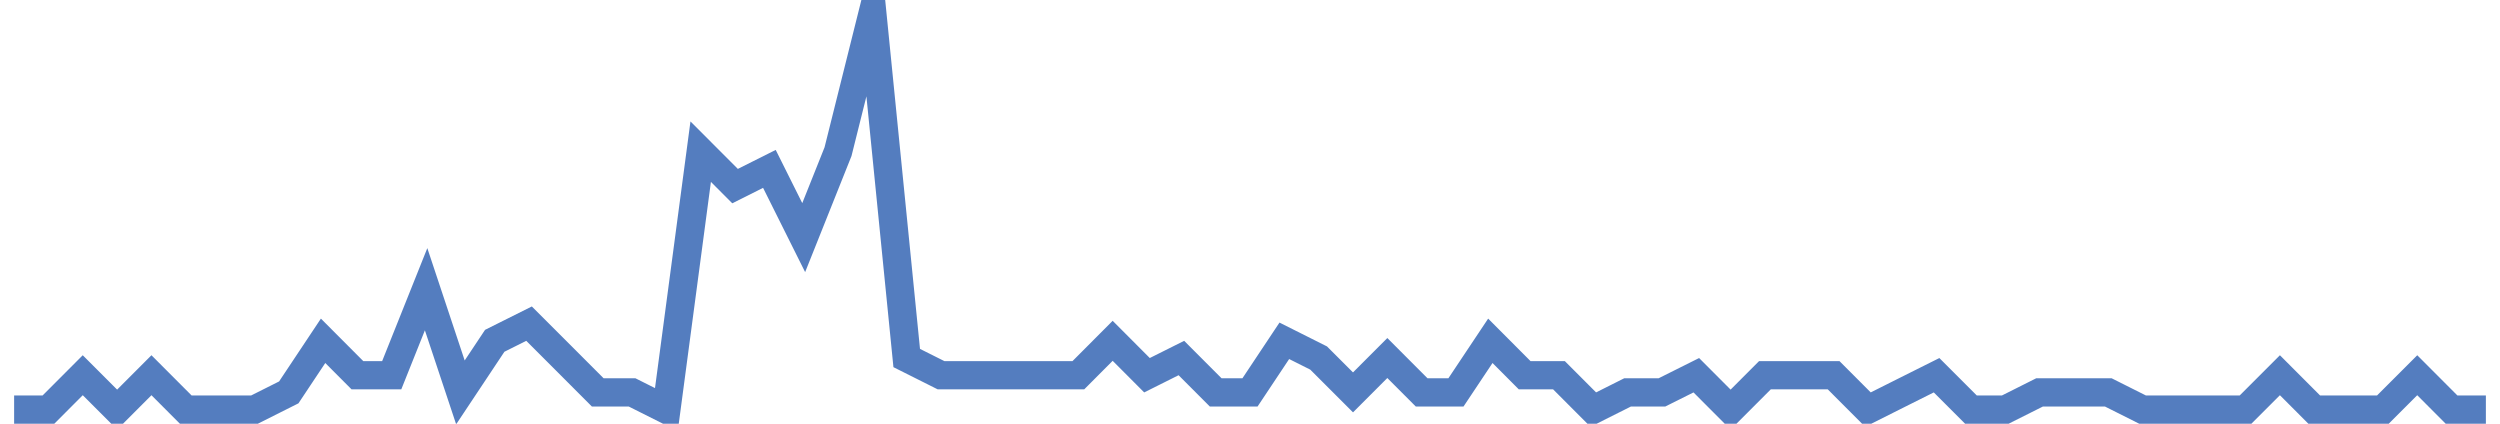 <?xml version="1.0" encoding="UTF-8"?>
<svg xmlns="http://www.w3.org/2000/svg" xmlns:xlink="http://www.w3.org/1999/xlink" width="177pt" height="30pt" viewBox="0 0 177 30" version="1.1">
<g id="surface3263371">
<path style="fill:none;stroke-width:2;stroke-linecap:butt;stroke-linejoin:miter;stroke:rgb(32.941%,49.02%,74.902%);stroke-opacity:1;stroke-miterlimit:10;" d="M 1 29 L 3.43 29 L 5.859 26.566 L 8.293 29 L 10.723 26.566 L 13.152 29 L 18.016 29 L 20.445 27.781 L 22.875 24.129 L 25.305 26.566 L 27.734 26.566 L 30.168 20.477 L 32.598 27.781 L 35.027 24.129 L 37.457 22.914 L 39.891 25.348 L 42.32 27.781 L 44.75 27.781 L 47.18 29 L 49.609 10.738 L 52.043 13.176 L 54.473 11.957 L 56.902 16.824 L 59.332 10.738 L 61.766 1 L 64.195 25.348 L 66.625 26.566 L 76.348 26.566 L 78.777 24.129 L 81.207 26.566 L 83.641 25.348 L 86.07 27.781 L 88.5 27.781 L 90.93 24.129 L 93.359 25.348 L 95.793 27.781 L 98.223 25.348 L 100.652 27.781 L 103.082 27.781 L 105.516 24.129 L 107.945 26.566 L 110.375 26.566 L 112.805 29 L 115.234 27.781 L 117.668 27.781 L 120.098 26.566 L 122.527 29 L 124.957 26.566 L 129.82 26.566 L 132.25 29 L 134.68 27.781 L 137.109 26.566 L 139.543 29 L 141.973 29 L 144.402 27.781 L 149.266 27.781 L 151.695 29 L 158.984 29 L 161.418 26.566 L 163.848 29 L 168.707 29 L 171.141 26.566 L 173.57 29 L 176 29 "/>
</g>
</svg>
